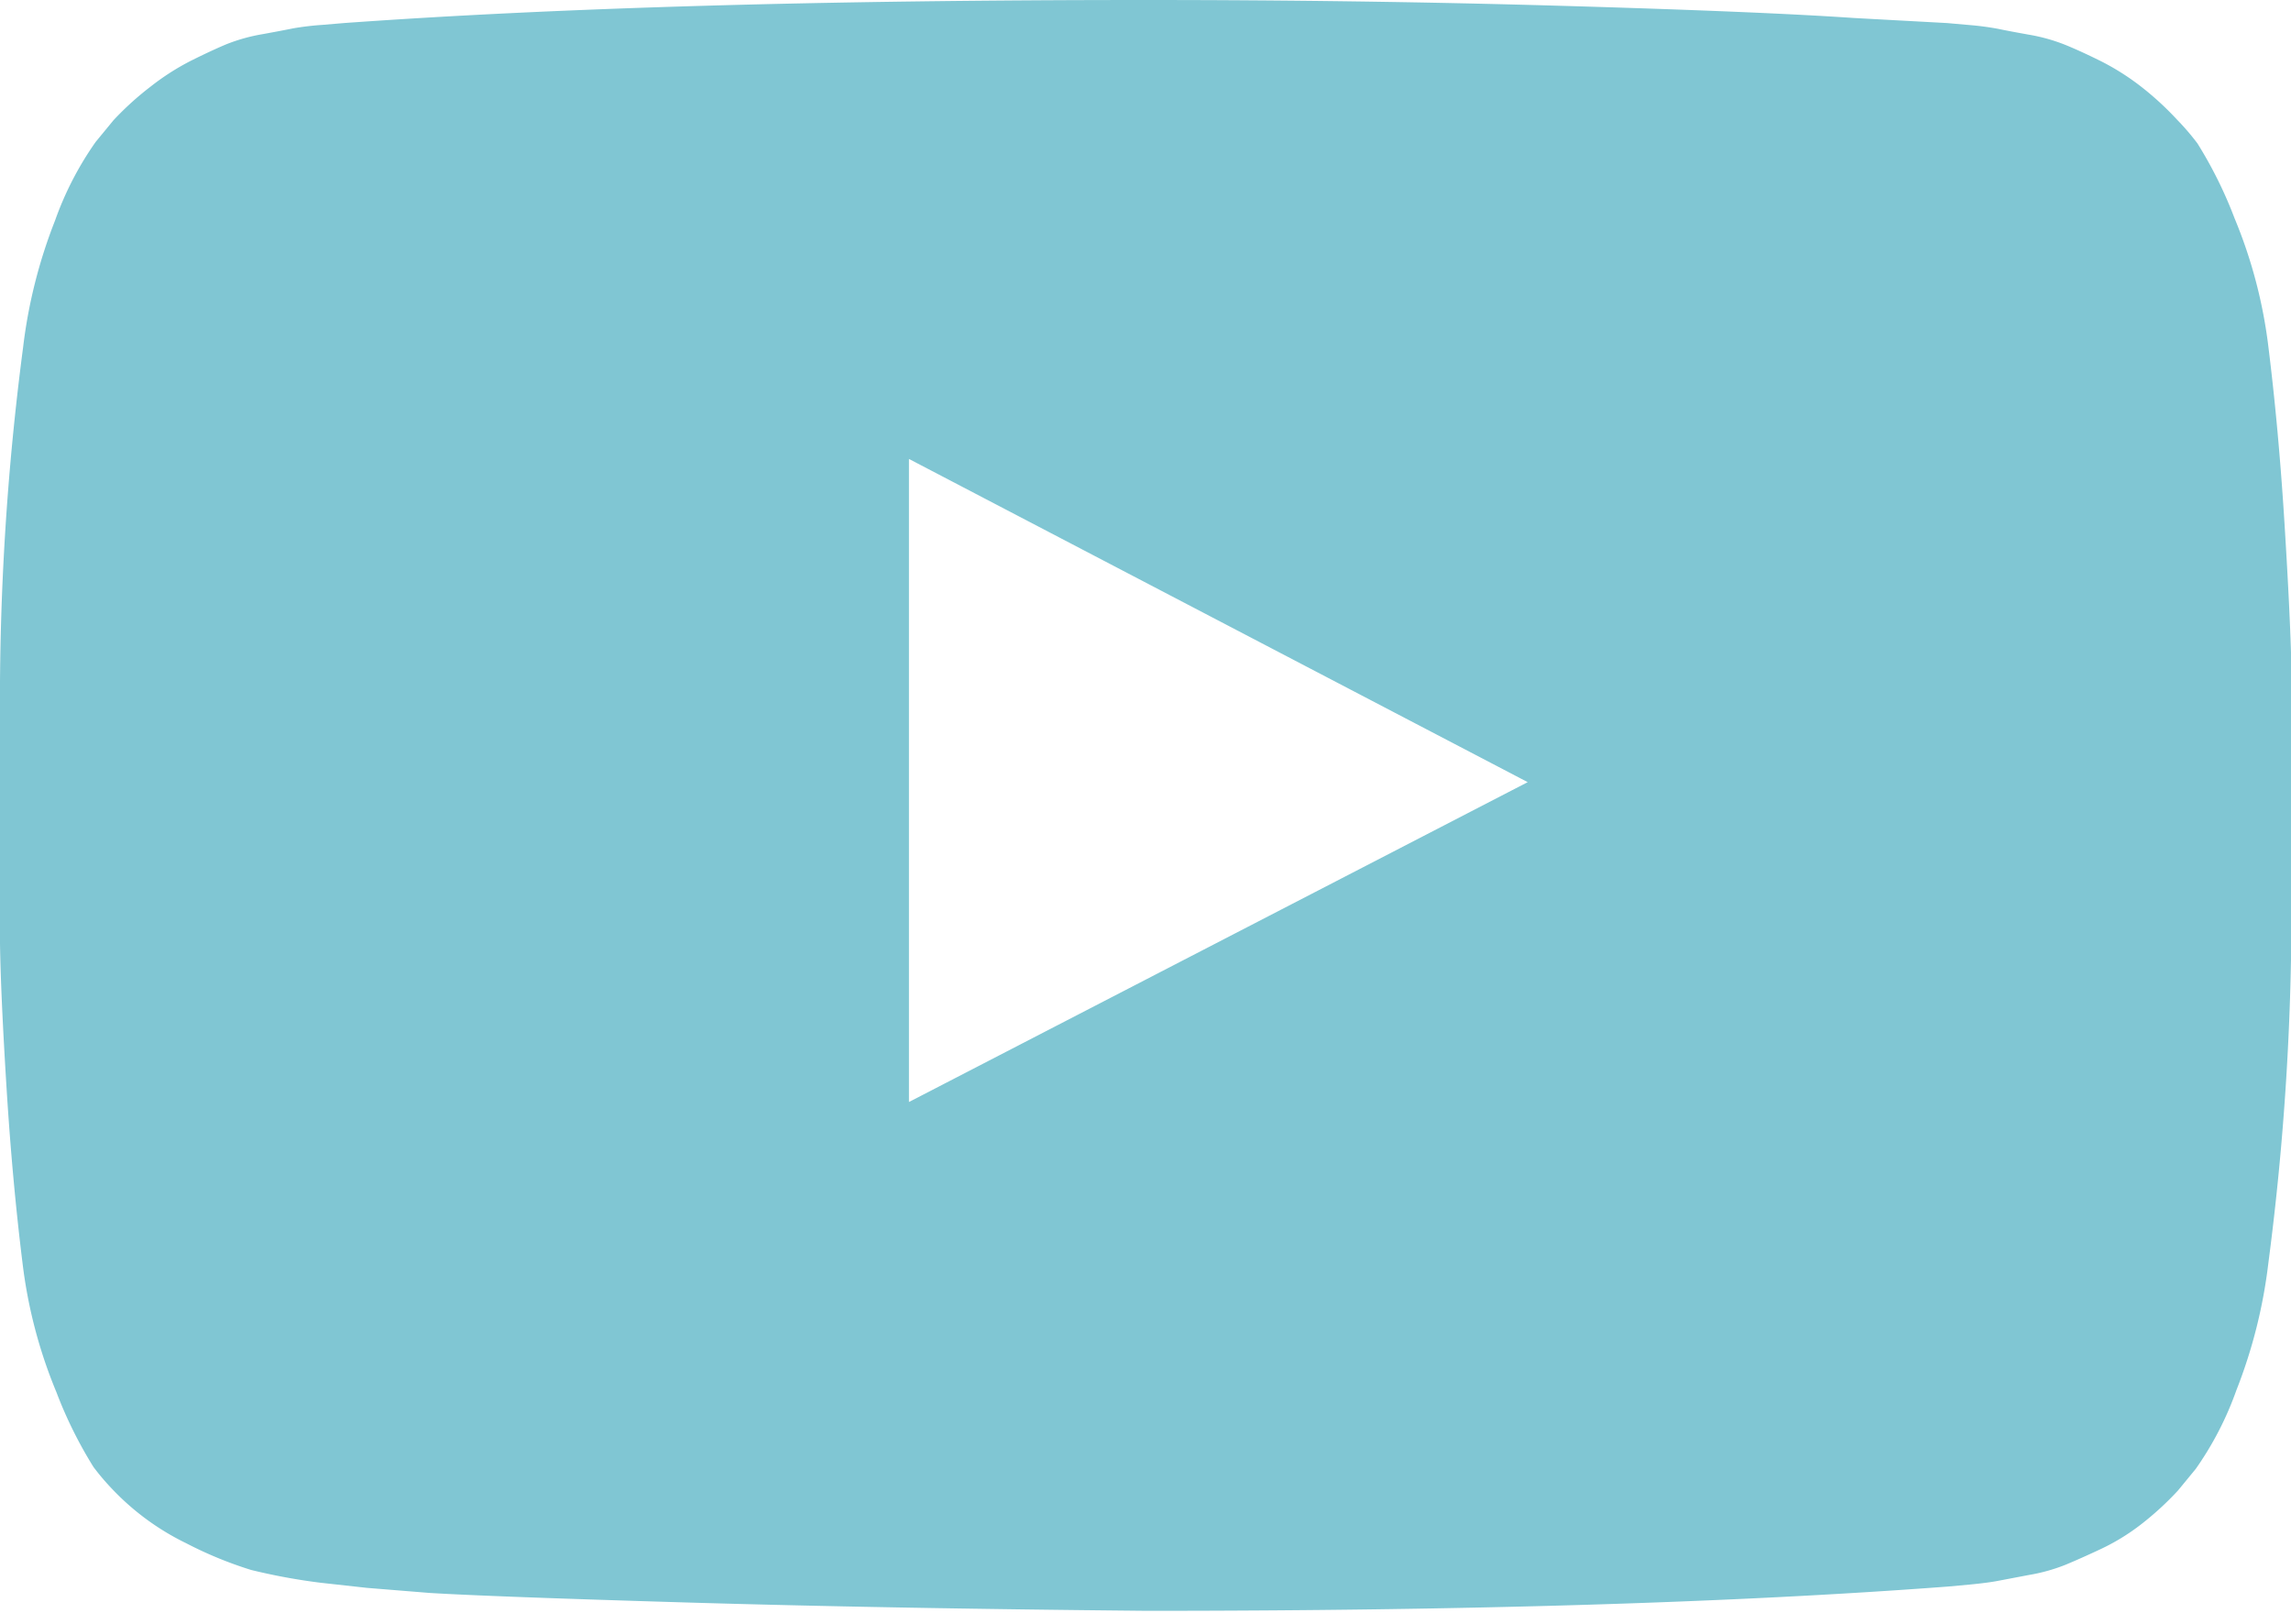 <svg xmlns="http://www.w3.org/2000/svg" width="22.556" height="15.984" viewBox="0 0 22.556 15.984" fill="#80C6D3"><path d="M8.949,10.849,15.041,7.7,8.949,4.518ZM11.278,0q2.114,0,4.084.057t2.889.12l.919.05.214.019a2.8,2.8,0,0,1,.289.038q.088.019.3.057a1.753,1.753,0,0,1,.359.1Q20.478.5,20.68.6a2.42,2.42,0,0,1,.39.245,2.984,2.984,0,0,1,.365.334,2.4,2.4,0,0,1,.2.233,4.227,4.227,0,0,1,.365.736,4.792,4.792,0,0,1,.334,1.271q.1.806.157,1.718t.069,1.429V8.785a26.646,26.646,0,0,1-.227,3.65,5.022,5.022,0,0,1-.315,1.252,3.2,3.2,0,0,1-.4.774l-.176.214a2.984,2.984,0,0,1-.365.334,2.121,2.121,0,0,1-.39.239q-.2.094-.352.157a1.753,1.753,0,0,1-.359.1l-.3.057q-.094.019-.289.038l-.208.019q-3.159.239-7.891.239-2.605-.025-4.525-.082T4.23,15.682l-.617-.05-.453-.05a5.976,5.976,0,0,1-.686-.126,3.867,3.867,0,0,1-.642-.264,2.517,2.517,0,0,1-.711-.516,2.4,2.4,0,0,1-.2-.233,4.227,4.227,0,0,1-.365-.736,4.793,4.793,0,0,1-.334-1.271q-.1-.806-.157-1.718T0,9.289V7.073a26.647,26.647,0,0,1,.227-3.65A5.022,5.022,0,0,1,.542,2.171a3.2,3.2,0,0,1,.4-.774l.176-.214A2.984,2.984,0,0,1,1.486.85,2.42,2.42,0,0,1,1.876.6q.2-.1.352-.164a1.753,1.753,0,0,1,.359-.1q.208-.038.3-.057A2.8,2.8,0,0,1,3.172.245L3.386.227Q6.545,0,11.278,0ZM22.555,15.984"/></svg>